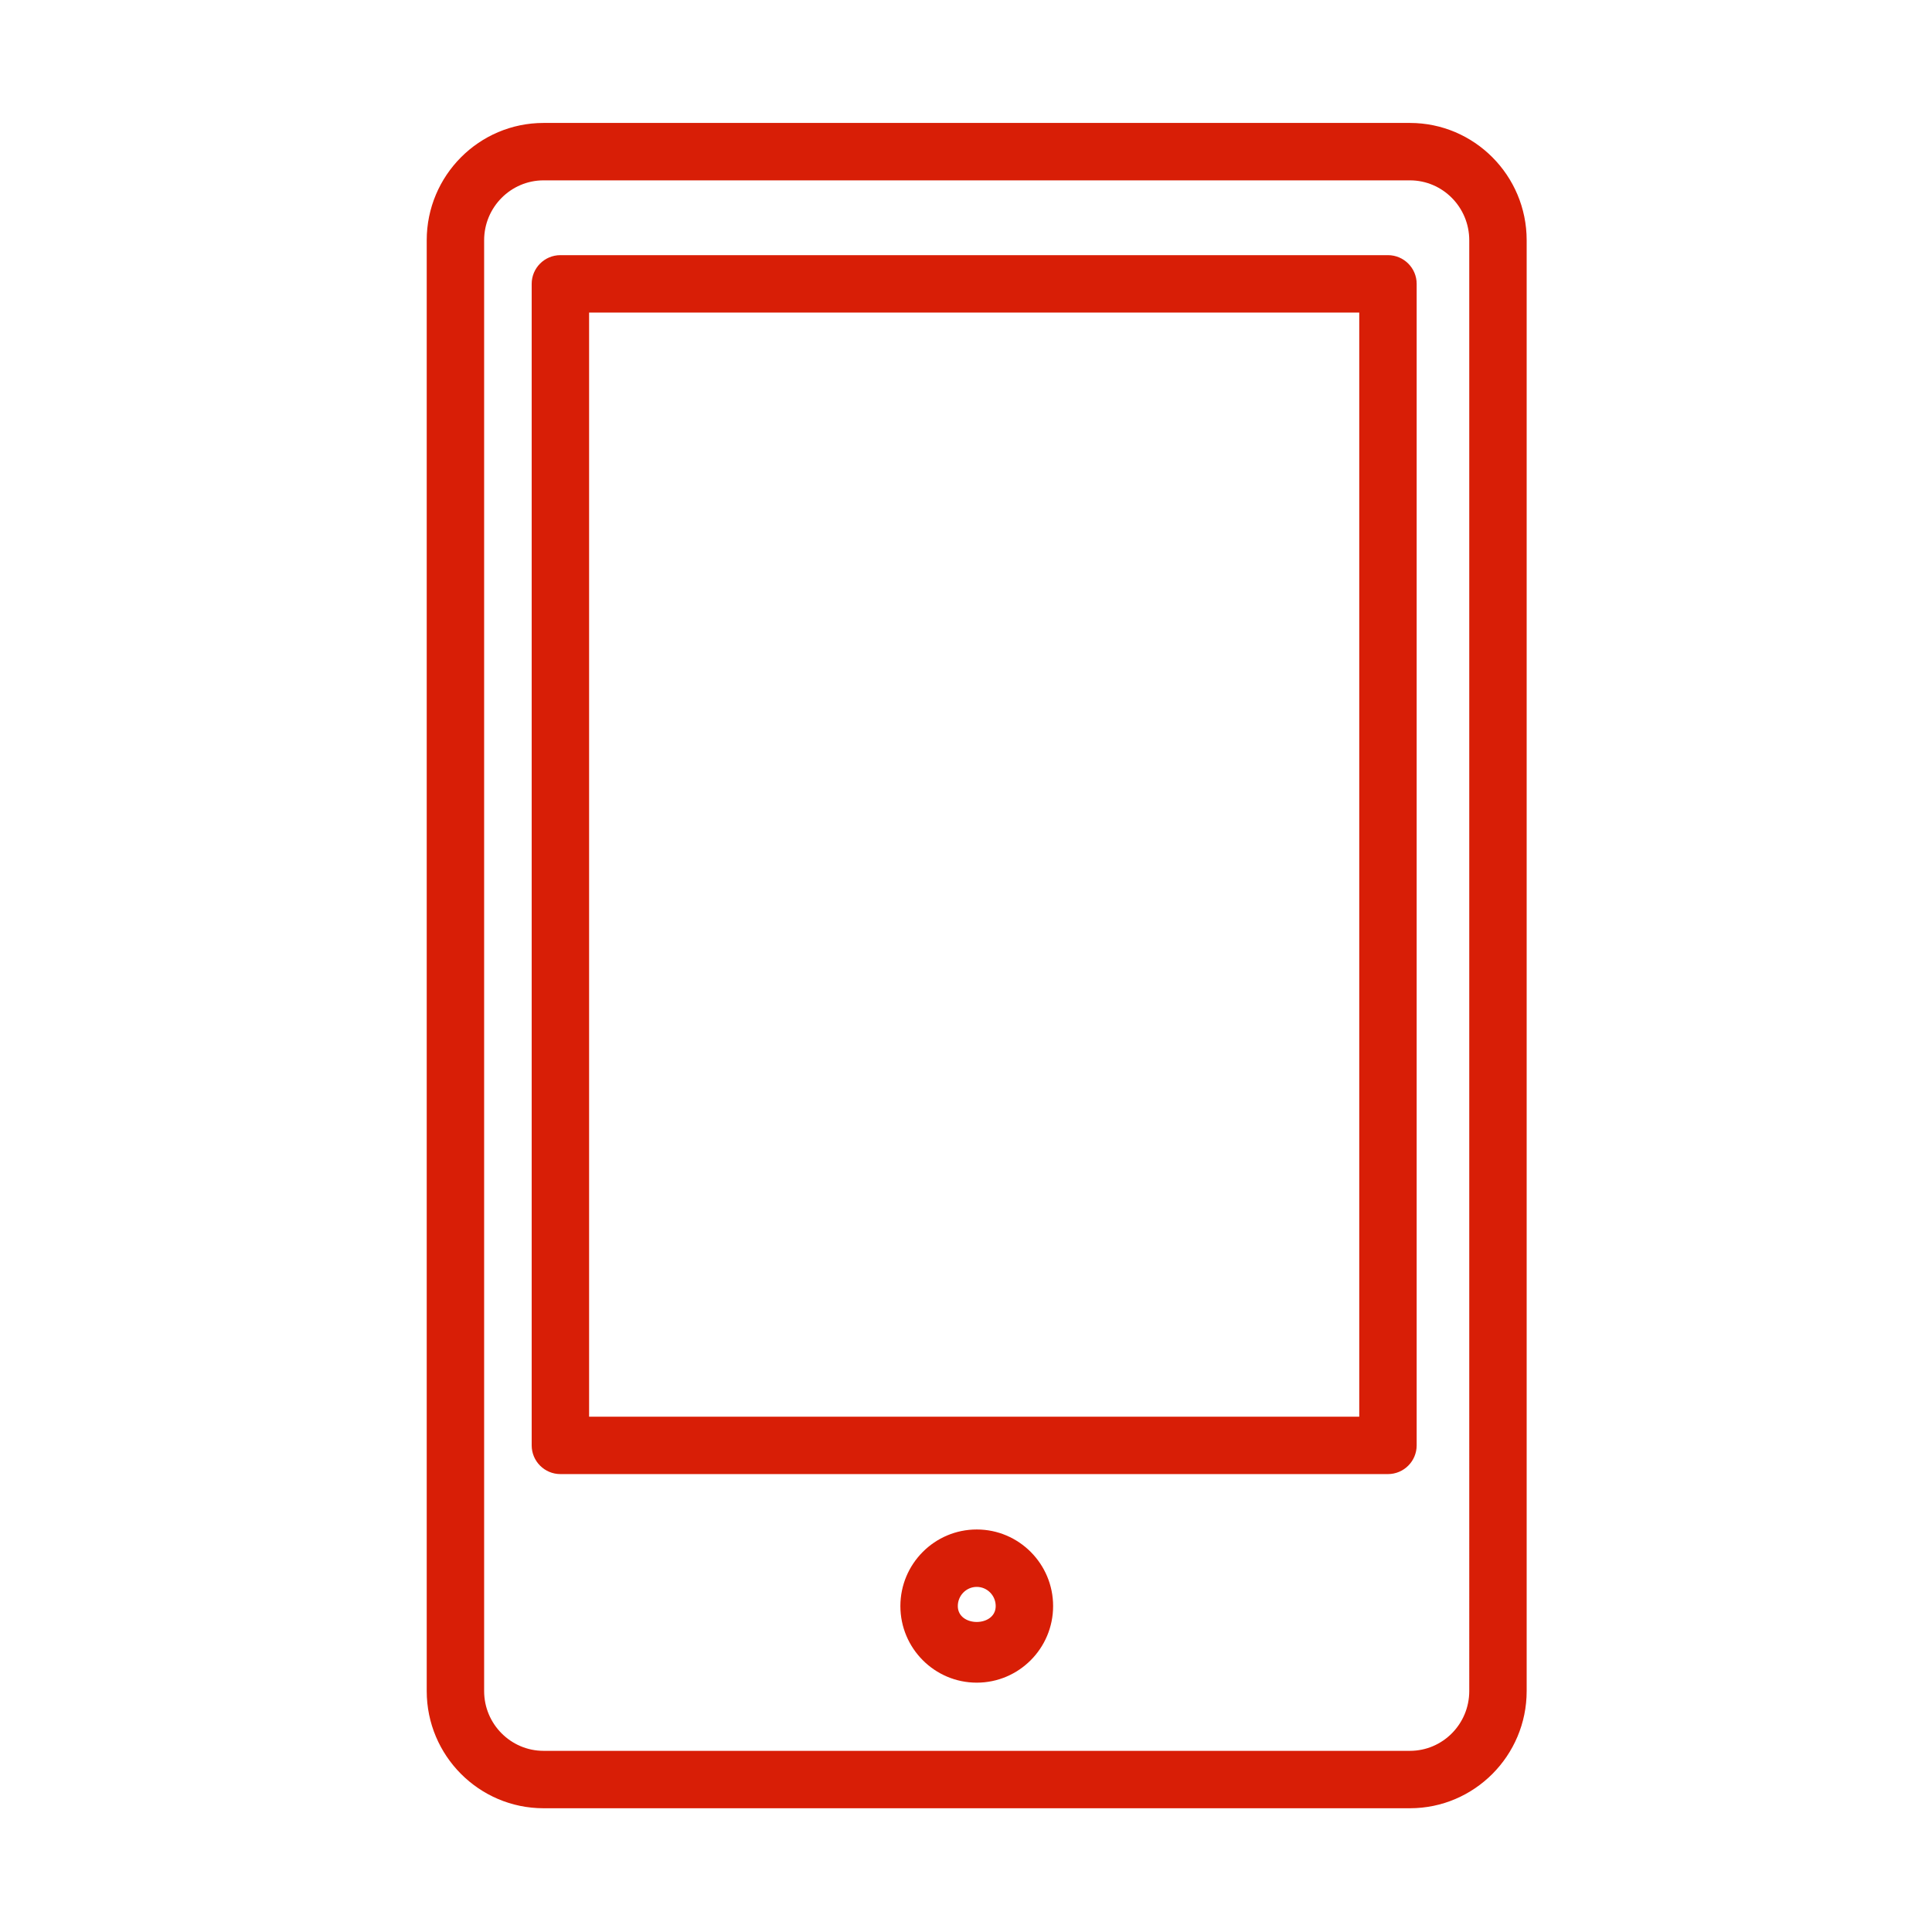 <?xml version="1.0" standalone="no"?><!DOCTYPE svg PUBLIC "-//W3C//DTD SVG 1.1//EN" "http://www.w3.org/Graphics/SVG/1.1/DTD/svg11.dtd"><svg t="1551667352260" class="icon" style="" viewBox="0 0 1024 1024" version="1.1" xmlns="http://www.w3.org/2000/svg" p-id="5109" xmlns:xlink="http://www.w3.org/1999/xlink" width="32" height="32"><defs><style type="text/css"></style></defs><path d="M747.294 958.409 288.099 958.409c-34.171 0-61.928-27.874-61.928-62.107L226.171 127.336c0-34.298 27.757-62.172 61.928-62.172l459.195 0c34.118 0 61.871 27.874 61.871 62.172L809.165 896.302C809.165 930.535 781.412 958.409 747.294 958.409L747.294 958.409zM288.099 95.594c-17.351 0-31.498 14.234-31.498 31.742L256.601 896.302c0 17.473 14.147 31.678 31.498 31.678l459.195 0c17.356 0 31.441-14.206 31.441-31.678L778.735 127.336c0-17.507-14.085-31.742-31.441-31.742L288.099 95.594 288.099 95.594zM517.699 891.844c-22.346 0-40.478-18.218-40.478-40.593s18.132-40.594 40.478-40.594c22.348 0 40.474 18.219 40.474 40.594S540.047 891.844 517.699 891.844L517.699 891.844zM517.699 841.086c-5.527 0-10.042 4.549-10.042 10.164 0 11.234 20.086 11.234 20.086 0C527.743 845.635 523.227 841.086 517.699 841.086L517.699 841.086zM735.644 781.296l-438.629 0c-8.378 0-15.212-6.805-15.212-15.217L281.803 150.451c0-8.407 6.835-15.212 15.212-15.212l438.629 0c8.383 0 15.217 6.805 15.217 15.212l0 615.628C750.861 774.491 744.027 781.296 735.644 781.296L735.644 781.296zM312.233 750.867l408.199 0L720.432 165.669 312.233 165.669 312.233 750.867 312.233 750.867zM312.233 750.867" p-id="5110" fill="#d81e06"></path></svg>